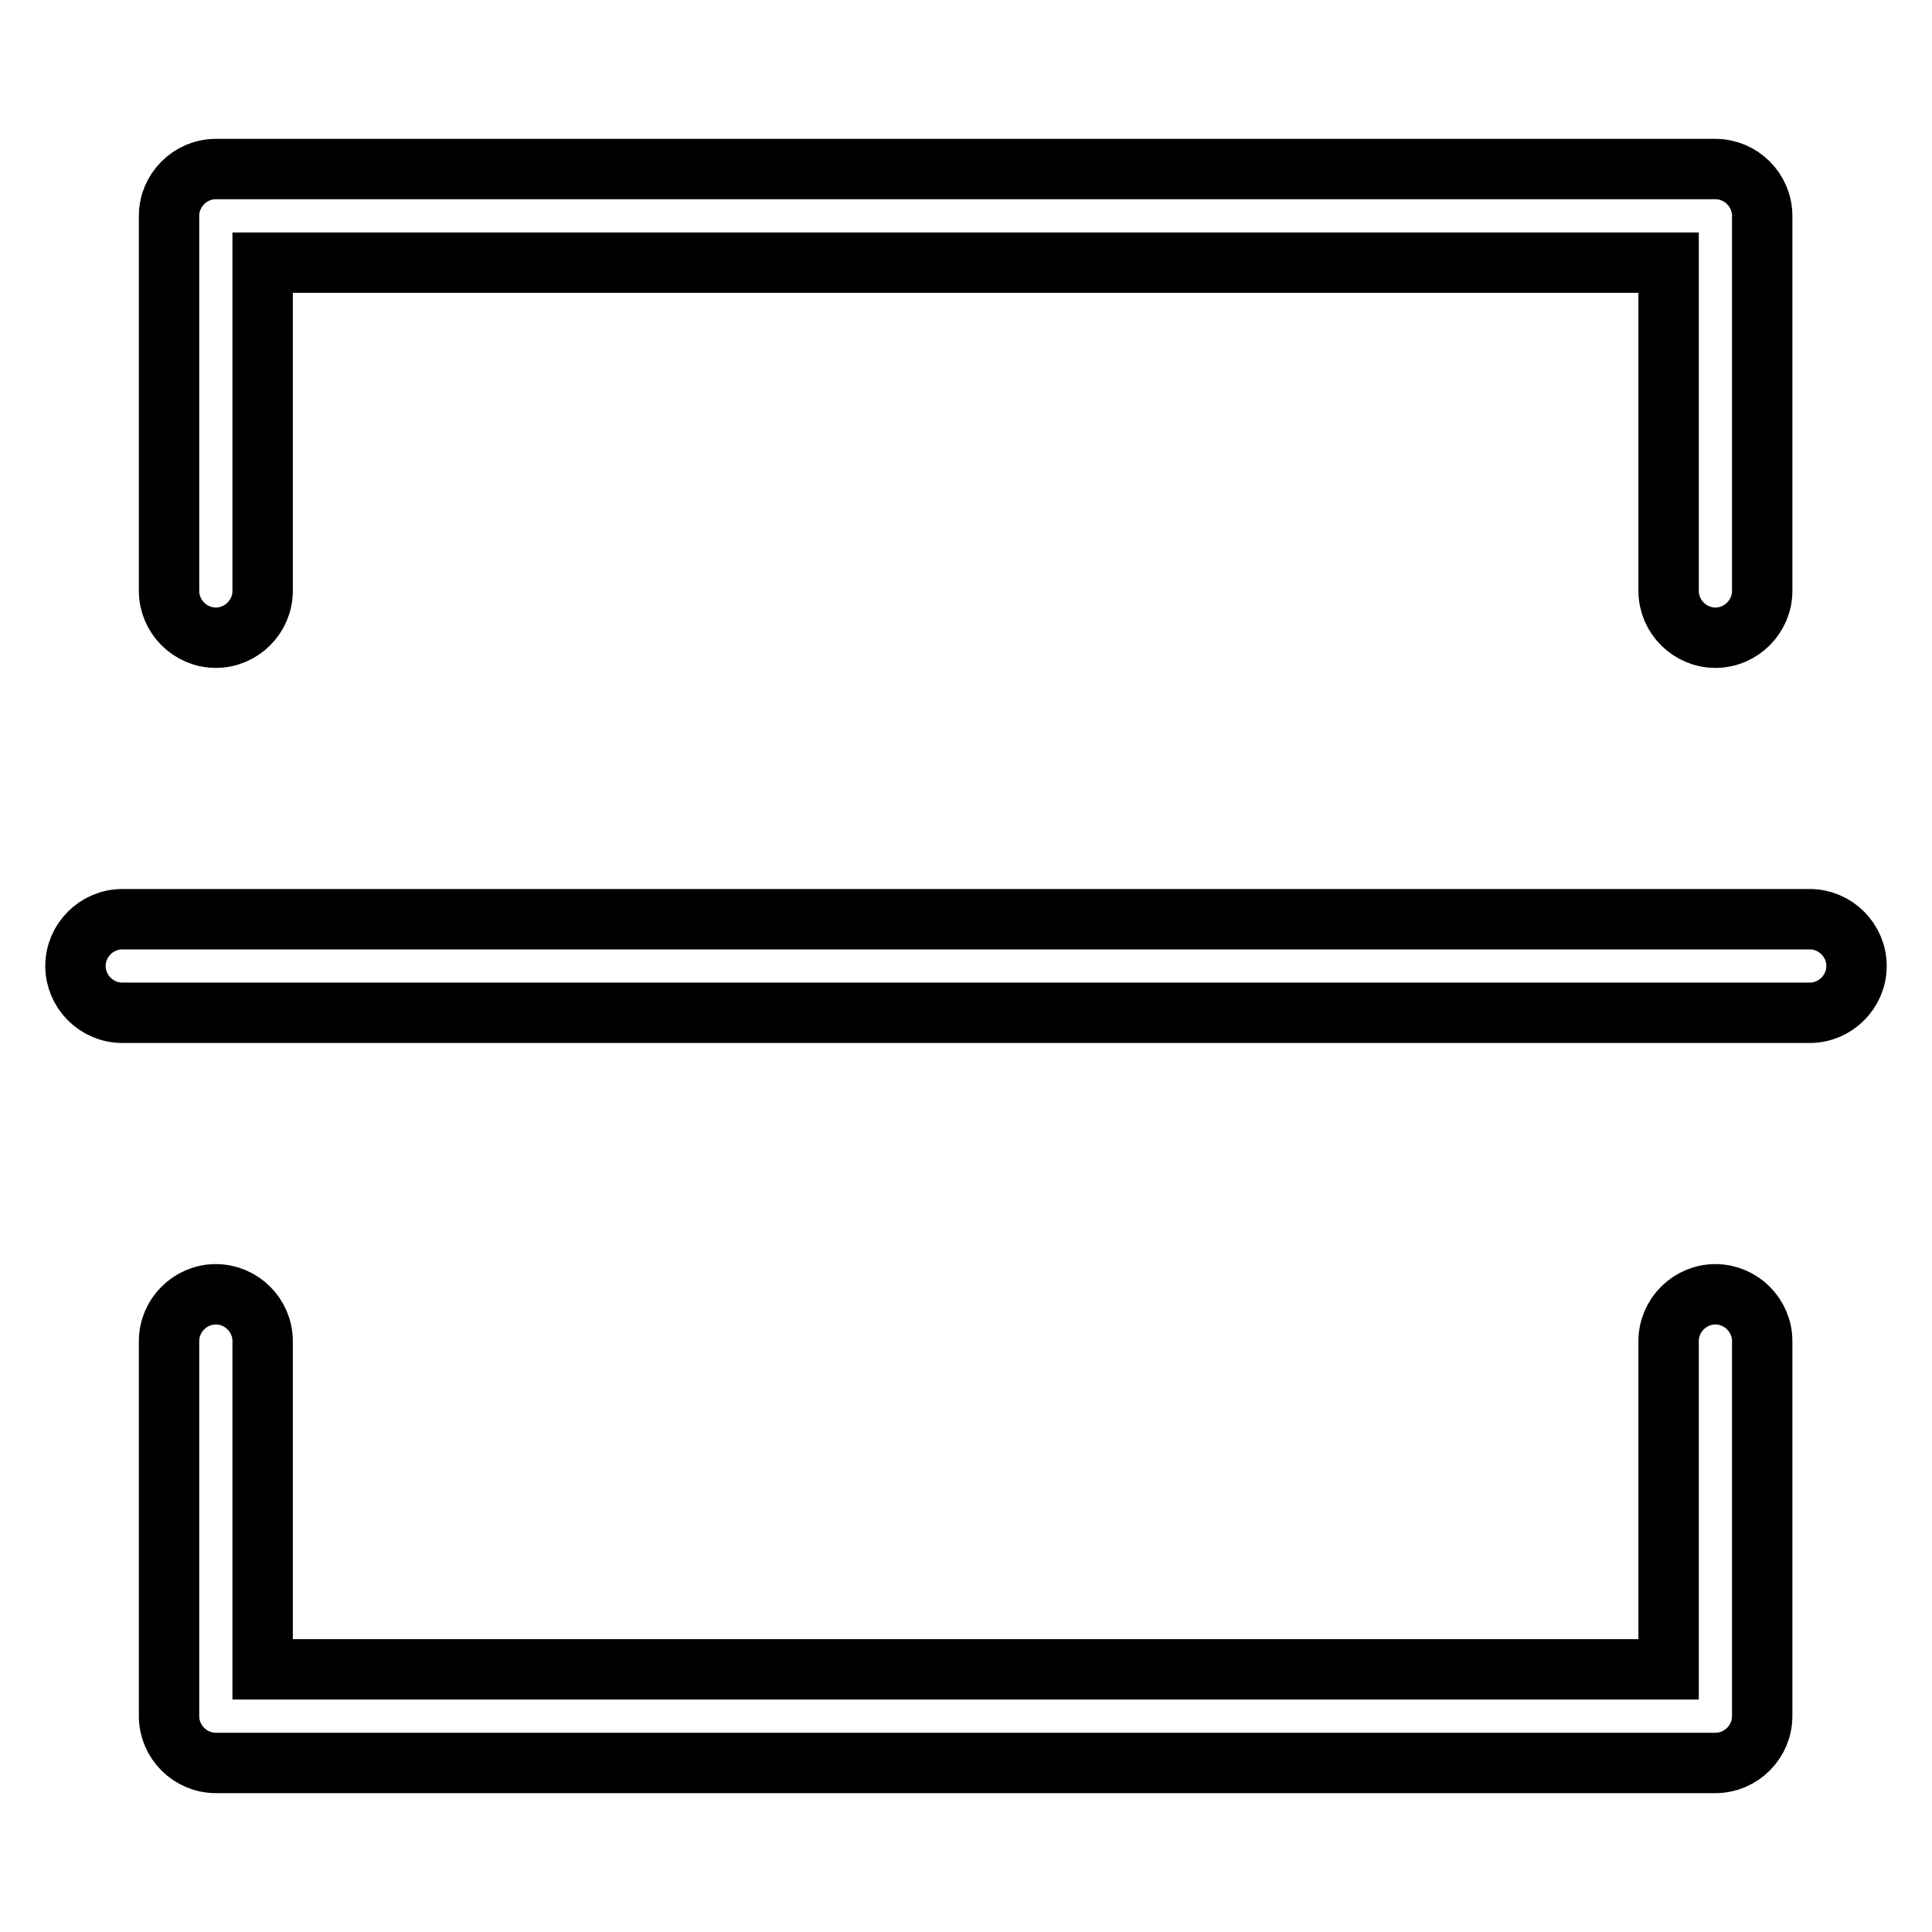 <?xml version="1.0" encoding="utf-8"?>
<!-- Svg Vector Icons : http://www.onlinewebfonts.com/icon -->
<!DOCTYPE svg PUBLIC "-//W3C//DTD SVG 1.1//EN" "http://www.w3.org/Graphics/SVG/1.1/DTD/svg11.dtd">
<svg version="1.1" xmlns="http://www.w3.org/2000/svg" xmlns:xlink="http://www.w3.org/1999/xlink" x="0px" y="0px" viewBox="0 0 256 256" enable-background="new 0 0 256 256" xml:space="preserve">
<g> <path stroke-width="8" fill-opacity="0" stroke="#000000"  d="M34.8,34.8v43.5c0,3.4-2.8,6.2-6.2,6.2c-3.4,0-6.2-2.8-6.2-6.2V28.6c0-3.4,2.8-6.2,6.2-6.2l0,0h198.7 c3.4,0,6.2,2.8,6.2,6.2v49.7c0,3.4-2.8,6.2-6.2,6.2c-3.4,0-6.2-2.8-6.2-6.2c0,0,0,0,0,0V34.8H34.8z M34.8,221.2h186.3v-43.5 c0-3.4,2.8-6.2,6.2-6.2c3.4,0,6.2,2.8,6.2,6.2c0,0,0,0,0,0v49.7c0,3.4-2.8,6.2-6.2,6.2H28.6c-3.4,0-6.2-2.8-6.2-6.2l0,0v-49.7 c0-3.4,2.8-6.2,6.2-6.2c3.4,0,6.2,2.8,6.2,6.2l0,0V221.2z M16.2,134.2c-3.4,0-6.2-2.8-6.2-6.2c0-3.4,2.8-6.2,6.2-6.2h223.6 c3.4,0,6.2,2.8,6.2,6.2c0,3.4-2.8,6.2-6.2,6.2c0,0,0,0,0,0H16.2z"/></g>
</svg>